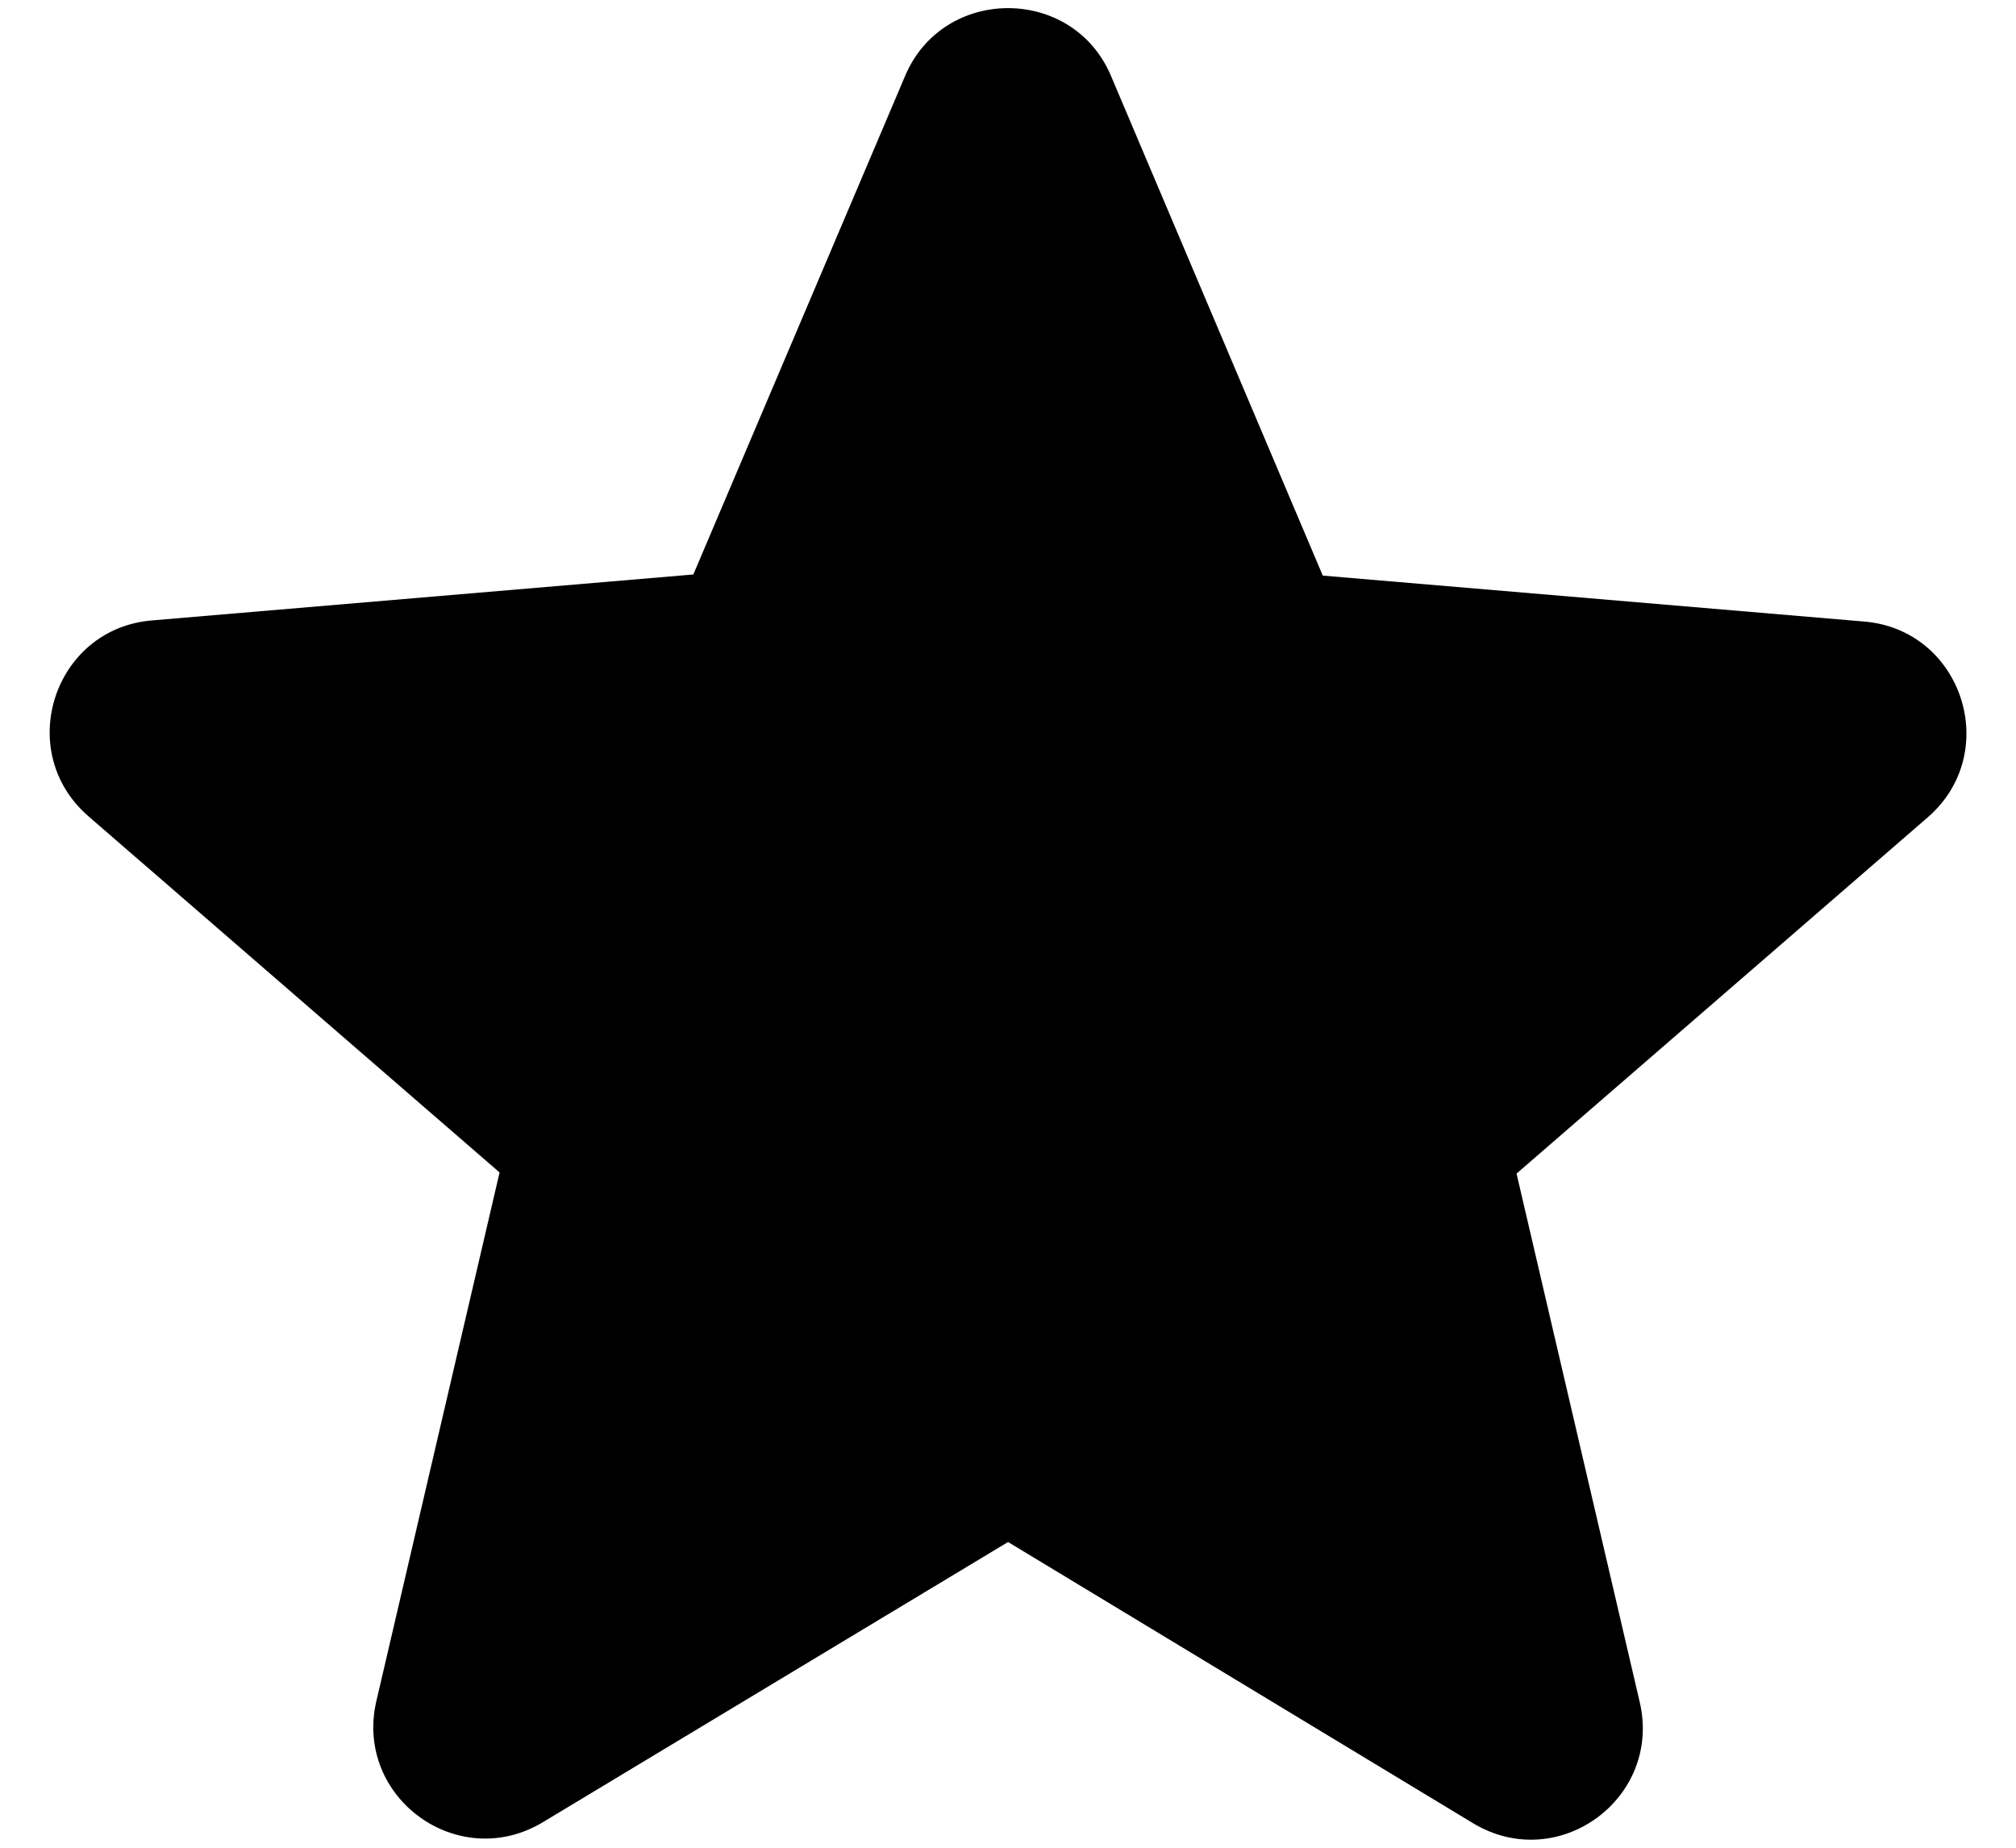 <svg width="36" height="33" viewBox="0 0 36 33" fill="none" xmlns="http://www.w3.org/2000/svg">
<path d="M18.001 27.54L26.301 32.56C27.821 33.48 29.681 32.12 29.281 30.4L27.081 20.96L34.421 14.6C35.761 13.44 35.041 11.24 33.281 11.1L23.621 10.28L19.841 1.36C19.161 -0.26 16.841 -0.26 16.161 1.36L12.381 10.26L2.721 11.08C0.961 11.22 0.241 13.42 1.581 14.58L8.921 20.94L6.721 30.38C6.321 32.1 8.181 33.46 9.701 32.54L18.001 27.54Z" fill="black"/>
</svg>
